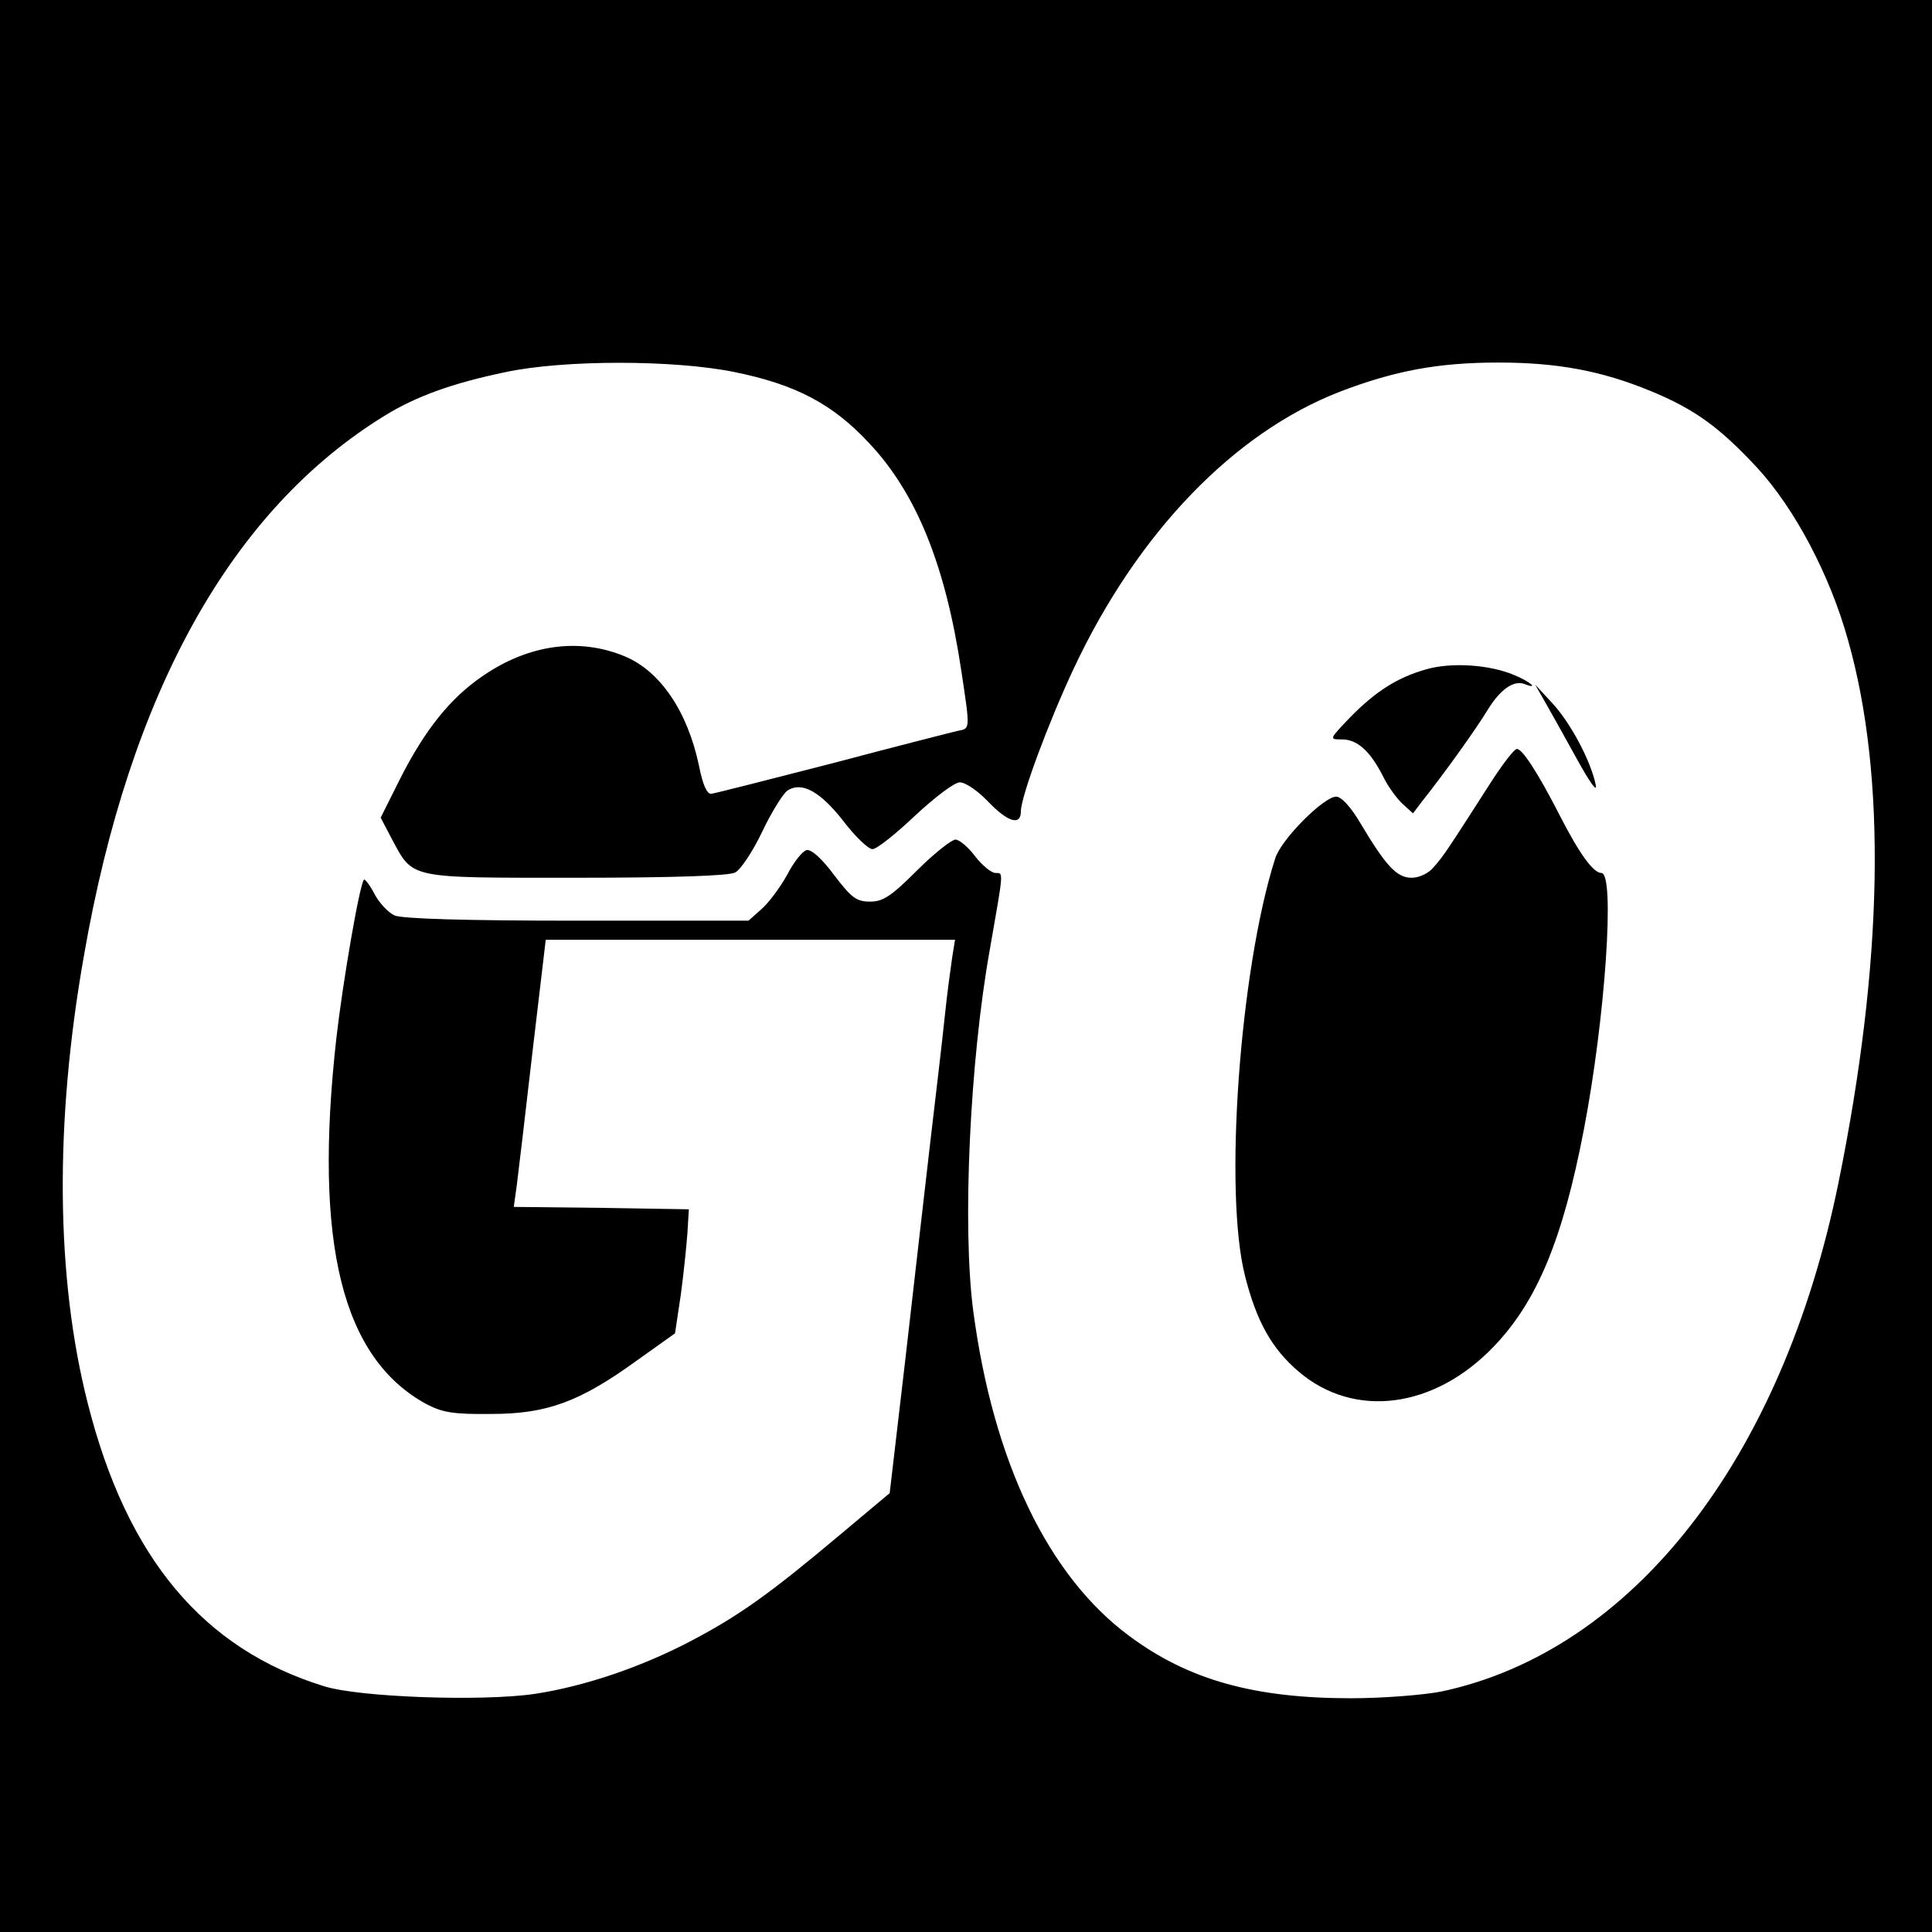 <?xml version="1.0" standalone="no"?>
<!DOCTYPE svg PUBLIC "-//W3C//DTD SVG 20010904//EN"
 "http://www.w3.org/TR/2001/REC-SVG-20010904/DTD/svg10.dtd">
<svg version="1.0" xmlns="http://www.w3.org/2000/svg"
 width="405pt" height="405pt" viewBox="0 0 405 405"
 preserveAspectRatio="xMidYMid meet">
<g transform="translate(0,405) scale(0.1,-0.1)"
fill="#000000" stroke="none">
<path d="M0 2025 l0 -2025 2025 0 2025 0 0 2025 0 2025 -2025 0 -2025 0 0
-2025z m1540 1245 c128 -26 206 -67 282 -149 99 -105 160 -256 193 -476 19
-126 19 -122 -7 -127 -13 -3 -131 -33 -263 -68 -132 -34 -246 -63 -254 -64 -9
-1 -18 19 -26 60 -24 113 -81 197 -155 228 -96 40 -202 25 -298 -41 -69 -47
-122 -114 -174 -217 l-40 -80 23 -44 c46 -85 31 -82 386 -82 203 0 321 4 334
11 11 5 37 44 57 86 20 42 44 80 53 86 30 19 68 -2 116 -63 25 -33 53 -60 62
-60 9 0 49 32 89 70 43 40 83 70 94 70 12 0 38 -18 59 -40 41 -43 69 -52 69
-21 0 31 58 187 111 300 134 285 336 494 558 580 115 44 206 61 332 61 123 0
216 -17 320 -60 92 -38 144 -76 223 -161 78 -85 152 -224 190 -361 81 -286 74
-674 -20 -1137 -118 -580 -432 -982 -833 -1067 -36 -7 -121 -14 -189 -14 -202
0 -340 38 -464 130 -171 126 -286 366 -328 683 -23 177 -7 523 35 757 29 166
29 160 12 160 -9 0 -28 16 -43 35 -14 19 -33 35 -41 35 -8 0 -45 -29 -81 -65
-54 -54 -71 -65 -98 -65 -29 0 -39 8 -75 55 -25 34 -48 55 -58 53 -9 -2 -27
-25 -41 -52 -15 -27 -39 -59 -54 -72 l-27 -24 -359 0 c-235 0 -367 4 -383 11
-13 6 -32 26 -42 45 -10 19 -20 32 -22 30 -9 -9 -44 -211 -58 -333 -48 -430
12 -671 190 -767 33 -17 56 -21 135 -20 116 0 185 25 305 112 l80 57 12 80 c6
44 12 103 14 130 l3 50 -183 3 -184 2 6 43 c3 23 18 149 33 280 l28 237 429 0
429 0 -6 -37 c-3 -21 -11 -78 -16 -128 -5 -49 -19 -166 -30 -260 -11 -93 -34
-297 -52 -453 l-33 -282 -105 -88 c-144 -121 -208 -167 -306 -219 -107 -57
-228 -98 -334 -114 -111 -16 -366 -7 -440 16 -254 78 -414 269 -496 593 -67
263 -70 589 -8 939 96 553 310 935 631 1132 65 40 142 68 253 91 122 26 353
26 480 0z"/>
<path d="M2990 2647 c-60 -17 -105 -45 -160 -101 -44 -46 -44 -46 -17 -46 32
0 59 -24 86 -77 10 -21 29 -47 41 -58 l22 -20 19 25 c50 63 116 156 137 191
26 43 55 64 78 55 31 -12 12 5 -22 19 -52 22 -132 27 -184 12z"/>
<path d="M3238 2580 c11 -19 41 -73 67 -120 28 -51 44 -73 40 -55 -10 49 -52
129 -91 171 l-36 39 20 -35z"/>
<path d="M3124 2408 c-86 -134 -98 -153 -118 -175 -11 -14 -31 -23 -47 -23
-31 0 -54 25 -107 114 -20 34 -40 56 -51 56 -26 0 -116 -90 -128 -130 -74
-232 -108 -700 -63 -875 24 -95 56 -152 112 -200 117 -100 285 -78 410 53 90
94 144 224 188 453 45 233 66 539 37 539 -17 0 -46 40 -87 120 -47 92 -79 140
-90 140 -6 0 -31 -33 -56 -72z"/>
</g>
</svg>
